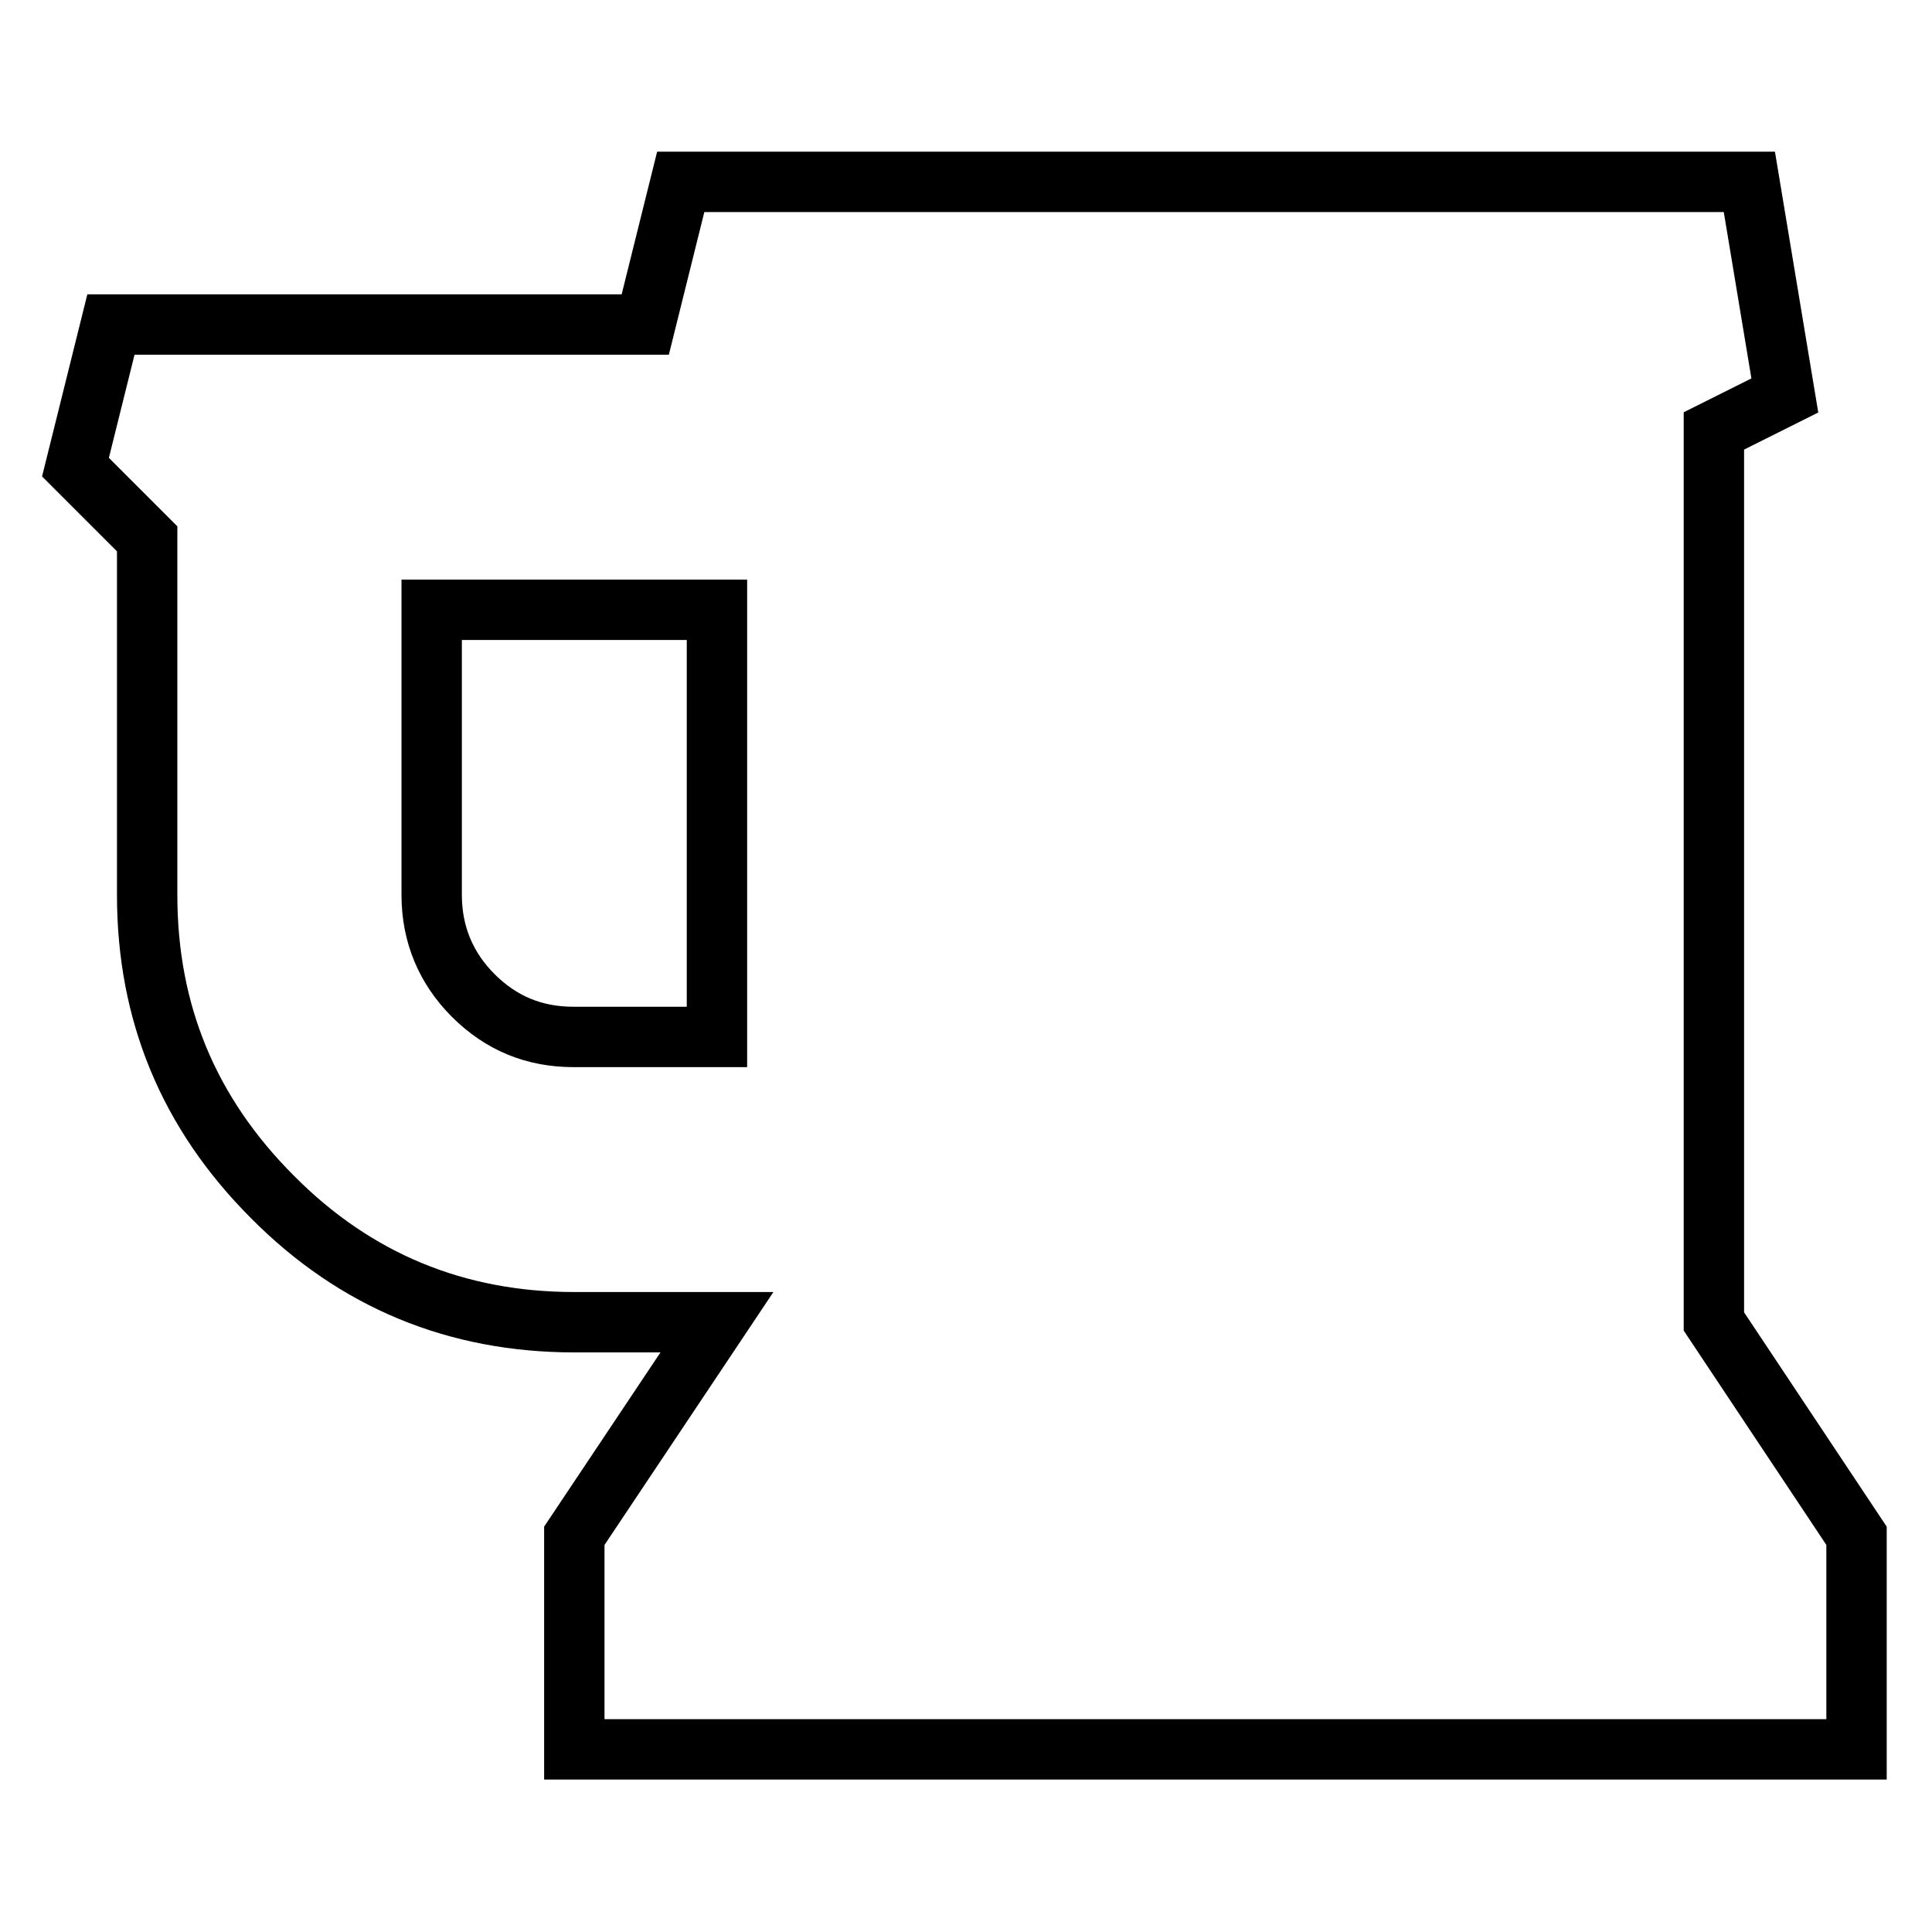 <?xml version="1.0" encoding="utf-8"?>
<!-- Svg Vector Icons : http://www.onlinewebfonts.com/icon -->
<!DOCTYPE svg PUBLIC "-//W3C//DTD SVG 1.1//EN" "http://www.w3.org/Graphics/SVG/1.1/DTD/svg11.dtd">
<svg version="1.1" xmlns="http://www.w3.org/2000/svg" xmlns:xlink="http://www.w3.org/1999/xlink" x="0px" y="0px" viewBox="0 0 256 256" enable-background="new 0 0 256 256" xml:space="preserve">
<g><g><path stroke-width="8" fill-opacity="0" stroke="#000000"  d="M95,137.4V80.8H57.2v37.8c0,5.2,1.9,9.7,5.5,13.3c3.7,3.7,8.1,5.5,13.3,5.5H95L95,137.4z M246,203.5v28.3H76.1v-28.3L95,175.2H76.1c-15.6,0-29-5.5-40-16.6c-11.1-11.1-16.6-24.4-16.6-40V71.4L10,61.9L14.7,43h70.8l4.7-18.9h141.6l4.7,28.3l-9.4,4.7v118L246,203.5z"/></g></g>
</svg>